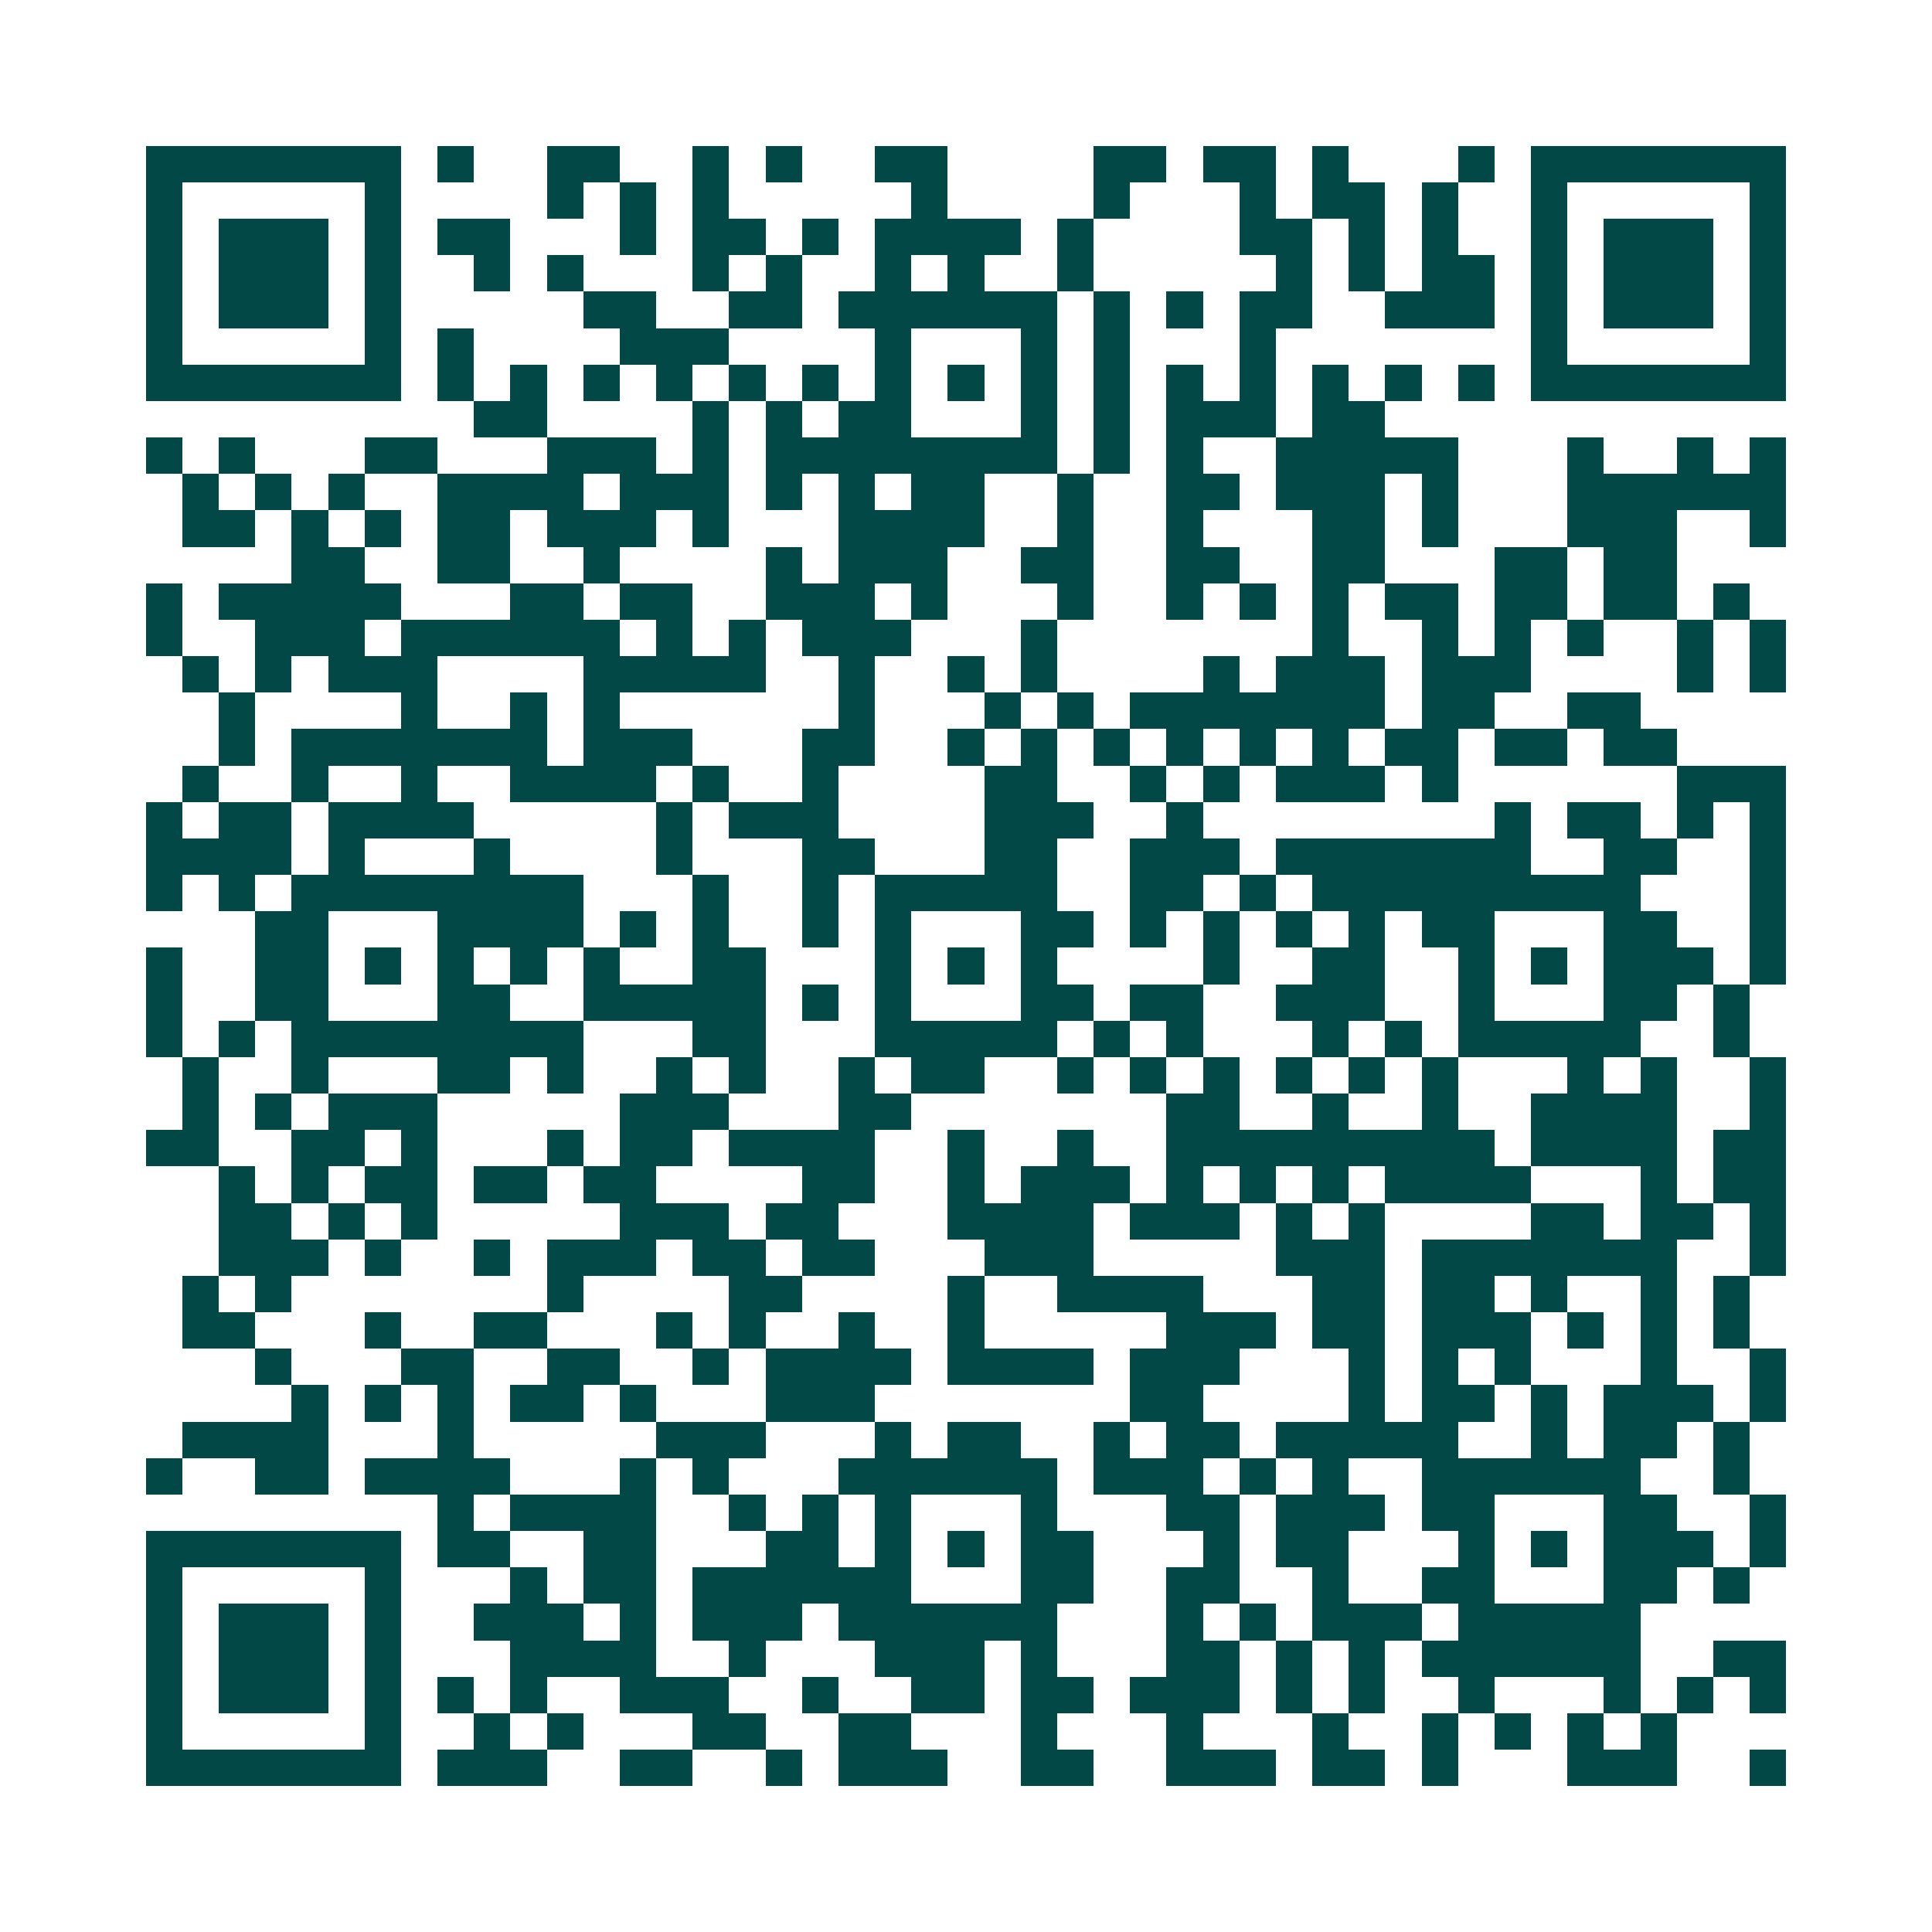 <svg xmlns="http://www.w3.org/2000/svg" width="200" height="200" viewBox="0 0 53 53" shape-rendering="crispEdges"><path fill="#ffffff" d="M0 0h53v53H0z"/><path stroke="#014847" d="M4 4.5h7m1 0h1m2 0h2m2 0h1m1 0h1m2 0h2m4 0h2m1 0h2m1 0h1m3 0h1m1 0h7M4 5.5h1m5 0h1m4 0h1m1 0h1m1 0h1m5 0h1m4 0h1m3 0h1m1 0h2m1 0h1m2 0h1m5 0h1M4 6.5h1m1 0h3m1 0h1m1 0h2m3 0h1m1 0h2m1 0h1m1 0h4m1 0h1m4 0h2m1 0h1m1 0h1m2 0h1m1 0h3m1 0h1M4 7.5h1m1 0h3m1 0h1m2 0h1m1 0h1m3 0h1m1 0h1m2 0h1m1 0h1m2 0h1m5 0h1m1 0h1m1 0h2m1 0h1m1 0h3m1 0h1M4 8.5h1m1 0h3m1 0h1m5 0h2m2 0h2m1 0h6m1 0h1m1 0h1m1 0h2m2 0h3m1 0h1m1 0h3m1 0h1M4 9.5h1m5 0h1m1 0h1m4 0h3m4 0h1m3 0h1m1 0h1m3 0h1m7 0h1m5 0h1M4 10.5h7m1 0h1m1 0h1m1 0h1m1 0h1m1 0h1m1 0h1m1 0h1m1 0h1m1 0h1m1 0h1m1 0h1m1 0h1m1 0h1m1 0h1m1 0h1m1 0h7M13 11.5h2m4 0h1m1 0h1m1 0h2m3 0h1m1 0h1m1 0h3m1 0h2M4 12.5h1m1 0h1m3 0h2m3 0h3m1 0h1m1 0h8m1 0h1m1 0h1m2 0h5m3 0h1m2 0h1m1 0h1M5 13.5h1m1 0h1m1 0h1m2 0h4m1 0h3m1 0h1m1 0h1m1 0h2m2 0h1m2 0h2m1 0h3m1 0h1m3 0h6M5 14.5h2m1 0h1m1 0h1m1 0h2m1 0h3m1 0h1m3 0h4m2 0h1m2 0h1m3 0h2m1 0h1m3 0h3m2 0h1M8 15.5h2m2 0h2m2 0h1m4 0h1m1 0h3m2 0h2m2 0h2m2 0h2m3 0h2m1 0h2M4 16.5h1m1 0h5m3 0h2m1 0h2m2 0h3m1 0h1m3 0h1m2 0h1m1 0h1m1 0h1m1 0h2m1 0h2m1 0h2m1 0h1M4 17.5h1m2 0h3m1 0h6m1 0h1m1 0h1m1 0h3m3 0h1m7 0h1m2 0h1m1 0h1m1 0h1m2 0h1m1 0h1M5 18.5h1m1 0h1m1 0h3m4 0h5m2 0h1m2 0h1m1 0h1m4 0h1m1 0h3m1 0h3m4 0h1m1 0h1M6 19.5h1m4 0h1m2 0h1m1 0h1m6 0h1m3 0h1m1 0h1m1 0h7m1 0h2m2 0h2M6 20.5h1m1 0h7m1 0h3m3 0h2m2 0h1m1 0h1m1 0h1m1 0h1m1 0h1m1 0h1m1 0h2m1 0h2m1 0h2M5 21.5h1m2 0h1m2 0h1m2 0h4m1 0h1m2 0h1m4 0h2m2 0h1m1 0h1m1 0h3m1 0h1m6 0h3M4 22.5h1m1 0h2m1 0h4m5 0h1m1 0h3m4 0h3m2 0h1m8 0h1m1 0h2m1 0h1m1 0h1M4 23.5h4m1 0h1m3 0h1m4 0h1m3 0h2m3 0h2m2 0h3m1 0h7m2 0h2m2 0h1M4 24.5h1m1 0h1m1 0h8m3 0h1m2 0h1m1 0h5m2 0h2m1 0h1m1 0h9m3 0h1M7 25.5h2m3 0h4m1 0h1m1 0h1m2 0h1m1 0h1m3 0h2m1 0h1m1 0h1m1 0h1m1 0h1m1 0h2m3 0h2m2 0h1M4 26.5h1m2 0h2m1 0h1m1 0h1m1 0h1m1 0h1m2 0h2m3 0h1m1 0h1m1 0h1m4 0h1m2 0h2m2 0h1m1 0h1m1 0h3m1 0h1M4 27.5h1m2 0h2m3 0h2m2 0h5m1 0h1m1 0h1m3 0h2m1 0h2m2 0h3m2 0h1m3 0h2m1 0h1M4 28.5h1m1 0h1m1 0h8m3 0h2m3 0h5m1 0h1m1 0h1m3 0h1m1 0h1m1 0h5m2 0h1M5 29.5h1m2 0h1m3 0h2m1 0h1m2 0h1m1 0h1m2 0h1m1 0h2m2 0h1m1 0h1m1 0h1m1 0h1m1 0h1m1 0h1m3 0h1m1 0h1m2 0h1M5 30.5h1m1 0h1m1 0h3m5 0h3m3 0h2m7 0h2m2 0h1m2 0h1m2 0h4m2 0h1M4 31.5h2m2 0h2m1 0h1m3 0h1m1 0h2m1 0h4m2 0h1m2 0h1m2 0h9m1 0h4m1 0h2M6 32.5h1m1 0h1m1 0h2m1 0h2m1 0h2m4 0h2m2 0h1m1 0h3m1 0h1m1 0h1m1 0h1m1 0h4m3 0h1m1 0h2M6 33.5h2m1 0h1m1 0h1m5 0h3m1 0h2m3 0h4m1 0h3m1 0h1m1 0h1m4 0h2m1 0h2m1 0h1M6 34.5h3m1 0h1m2 0h1m1 0h3m1 0h2m1 0h2m3 0h3m5 0h3m1 0h7m2 0h1M5 35.5h1m1 0h1m7 0h1m4 0h2m4 0h1m2 0h4m3 0h2m1 0h2m1 0h1m2 0h1m1 0h1M5 36.5h2m3 0h1m2 0h2m3 0h1m1 0h1m2 0h1m2 0h1m5 0h3m1 0h2m1 0h3m1 0h1m1 0h1m1 0h1M7 37.5h1m3 0h2m2 0h2m2 0h1m1 0h4m1 0h4m1 0h3m3 0h1m1 0h1m1 0h1m3 0h1m2 0h1M8 38.5h1m1 0h1m1 0h1m1 0h2m1 0h1m3 0h3m7 0h2m4 0h1m1 0h2m1 0h1m1 0h3m1 0h1M5 39.5h4m3 0h1m5 0h3m3 0h1m1 0h2m2 0h1m1 0h2m1 0h5m2 0h1m1 0h2m1 0h1M4 40.5h1m2 0h2m1 0h4m3 0h1m1 0h1m3 0h6m1 0h3m1 0h1m1 0h1m2 0h6m2 0h1M12 41.5h1m1 0h4m2 0h1m1 0h1m1 0h1m3 0h1m3 0h2m1 0h3m1 0h2m3 0h2m2 0h1M4 42.5h7m1 0h2m2 0h2m3 0h2m1 0h1m1 0h1m1 0h2m3 0h1m1 0h2m3 0h1m1 0h1m1 0h3m1 0h1M4 43.5h1m5 0h1m3 0h1m1 0h2m1 0h6m3 0h2m2 0h2m2 0h1m2 0h2m3 0h2m1 0h1M4 44.5h1m1 0h3m1 0h1m2 0h3m1 0h1m1 0h3m1 0h6m3 0h1m1 0h1m1 0h3m1 0h5M4 45.5h1m1 0h3m1 0h1m3 0h4m2 0h1m3 0h3m1 0h1m3 0h2m1 0h1m1 0h1m1 0h6m2 0h2M4 46.5h1m1 0h3m1 0h1m1 0h1m1 0h1m2 0h3m2 0h1m2 0h2m1 0h2m1 0h3m1 0h1m1 0h1m2 0h1m3 0h1m1 0h1m1 0h1M4 47.5h1m5 0h1m2 0h1m1 0h1m3 0h2m2 0h2m3 0h1m3 0h1m3 0h1m2 0h1m1 0h1m1 0h1m1 0h1M4 48.5h7m1 0h3m2 0h2m2 0h1m1 0h3m2 0h2m2 0h3m1 0h2m1 0h1m3 0h3m2 0h1"/></svg>
